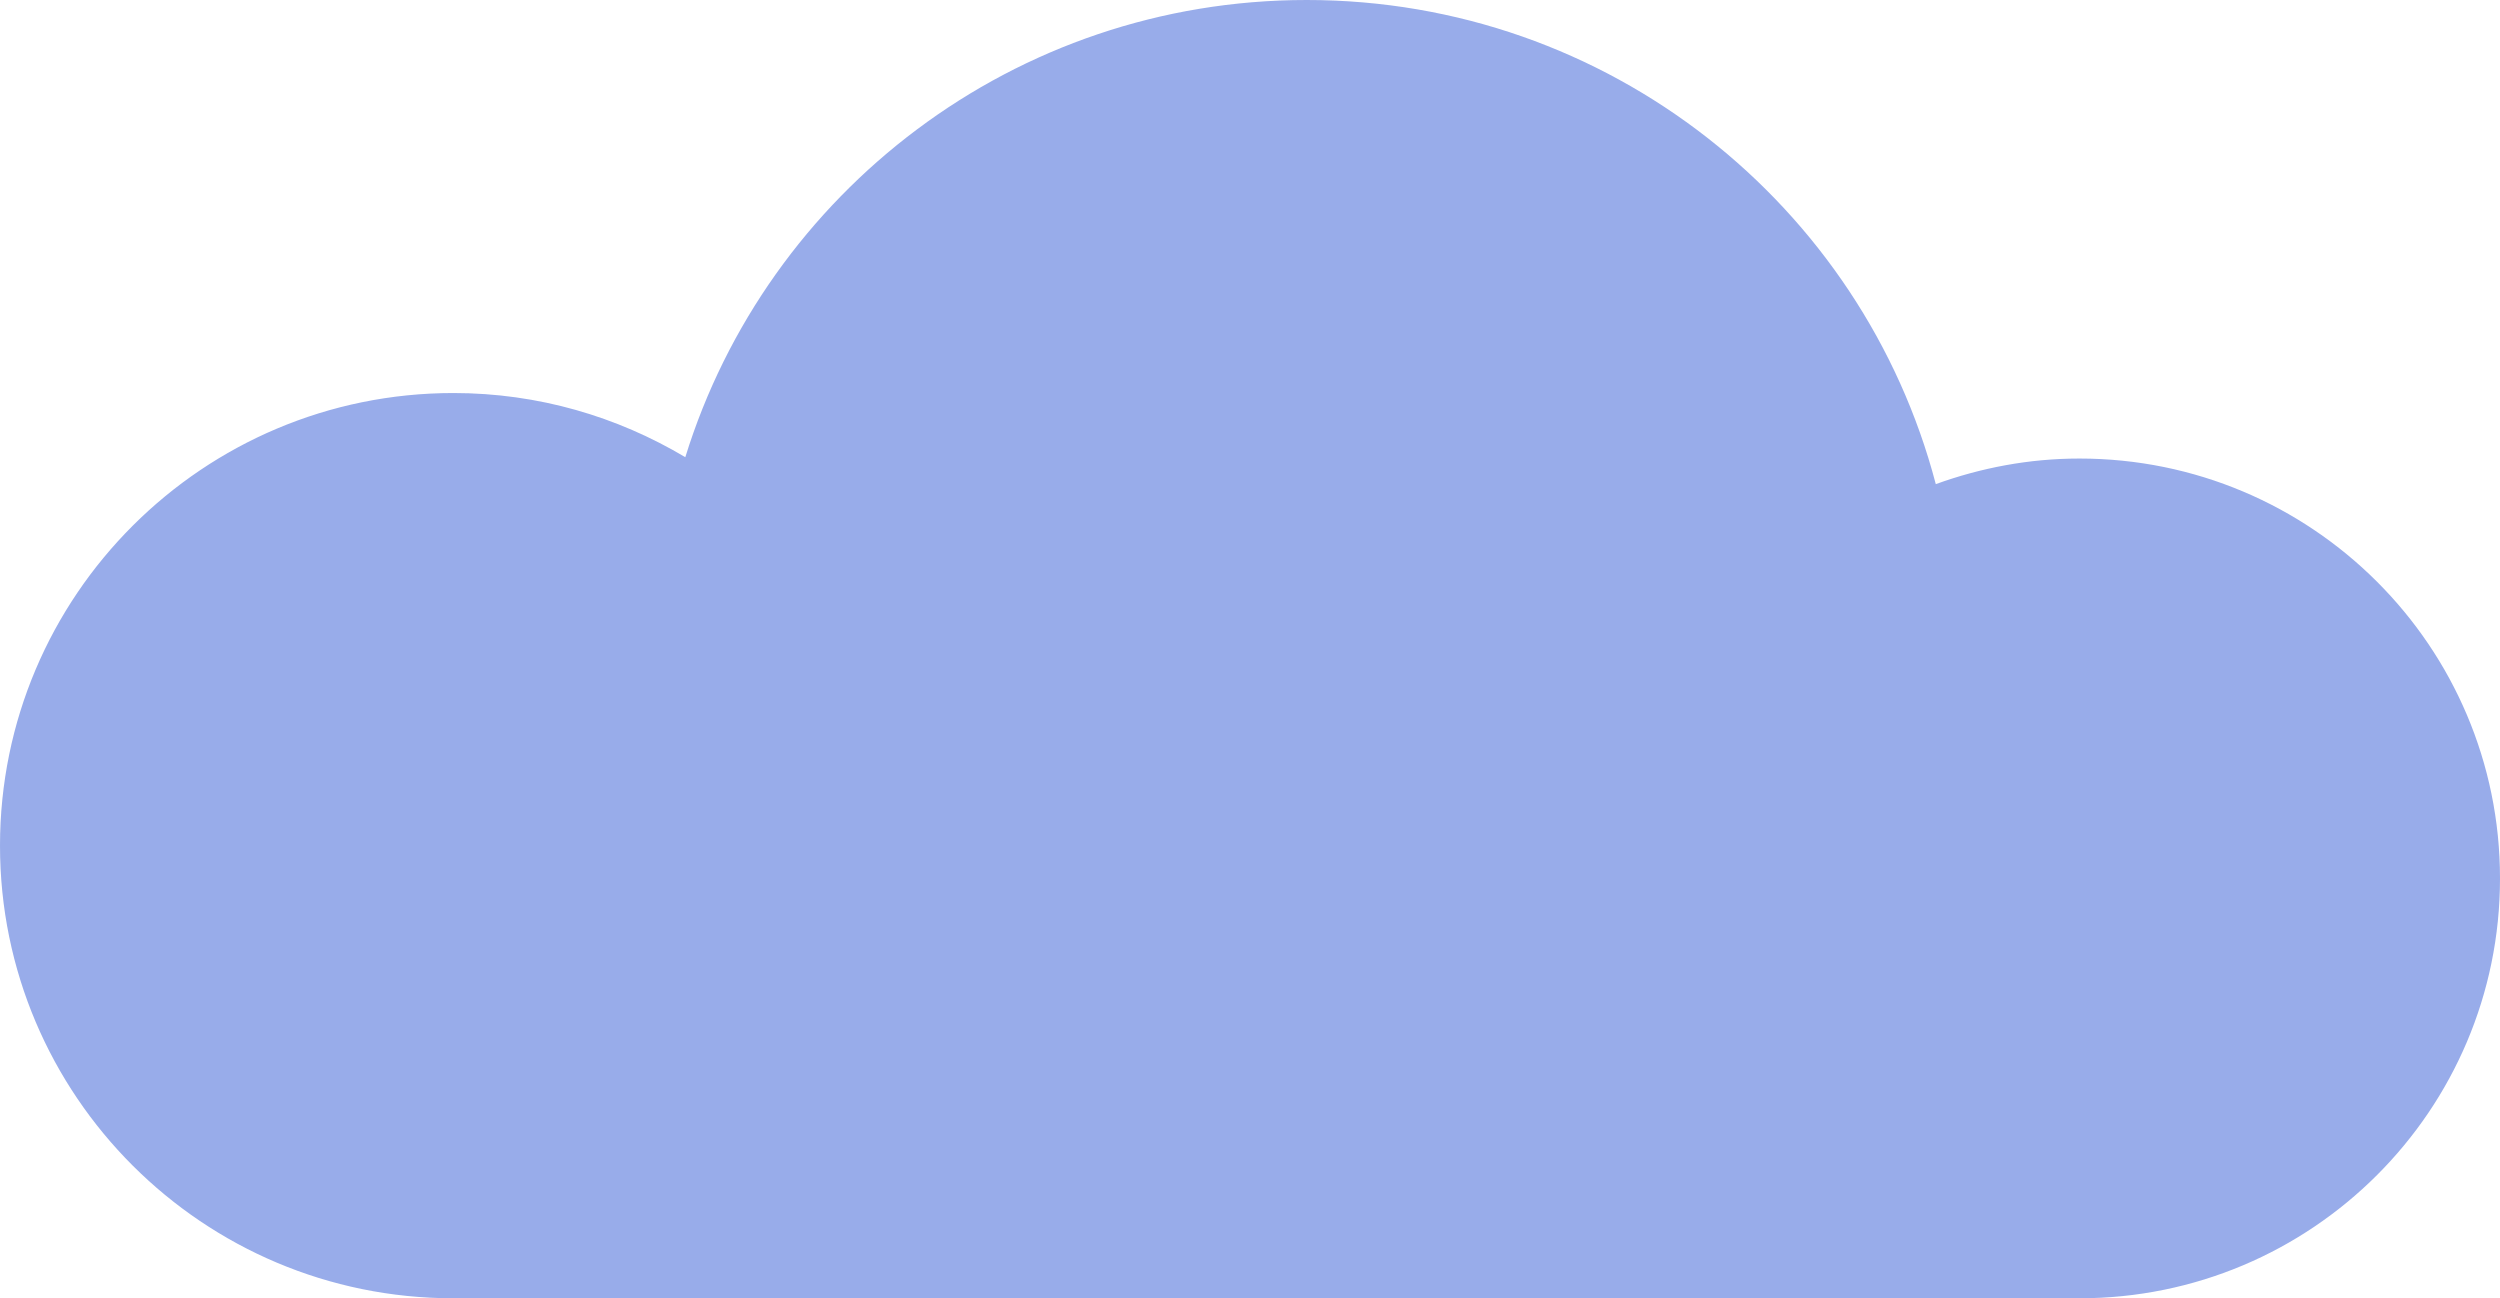 <svg viewBox="0 0 233 121" xmlns="http://www.w3.org/2000/svg"><g id="STORIA-APPROFONDIMENTO" stroke="none" stroke-width="1" fill="none" fill-rule="evenodd" opacity=".591"><g id="LG_Storia_approfondimento" transform="translate(-1027 -4309)"><g id="Group-3" transform="translate(1027 4309)"><path id="Clip-2" d="M0 0h233v121H0z"/><path d="M193.799 121C215.449 121 233 103.476 233 81.87c0-21.616-17.55-39.134-39.201-39.134-4.707 0-9.198.87-13.383 2.385C173.603 19.158 149.936 0 121.784 0 94.549 0 71.51 17.931 63.87 42.611c-6.332-3.776-13.7-5.98-21.611-5.98C18.927 36.63 0 55.517 0 78.818 0 102.114 18.927 121 42.26 121h151.539z" id="Fill-1" fill="#5173DB"/></g></g></g></svg>